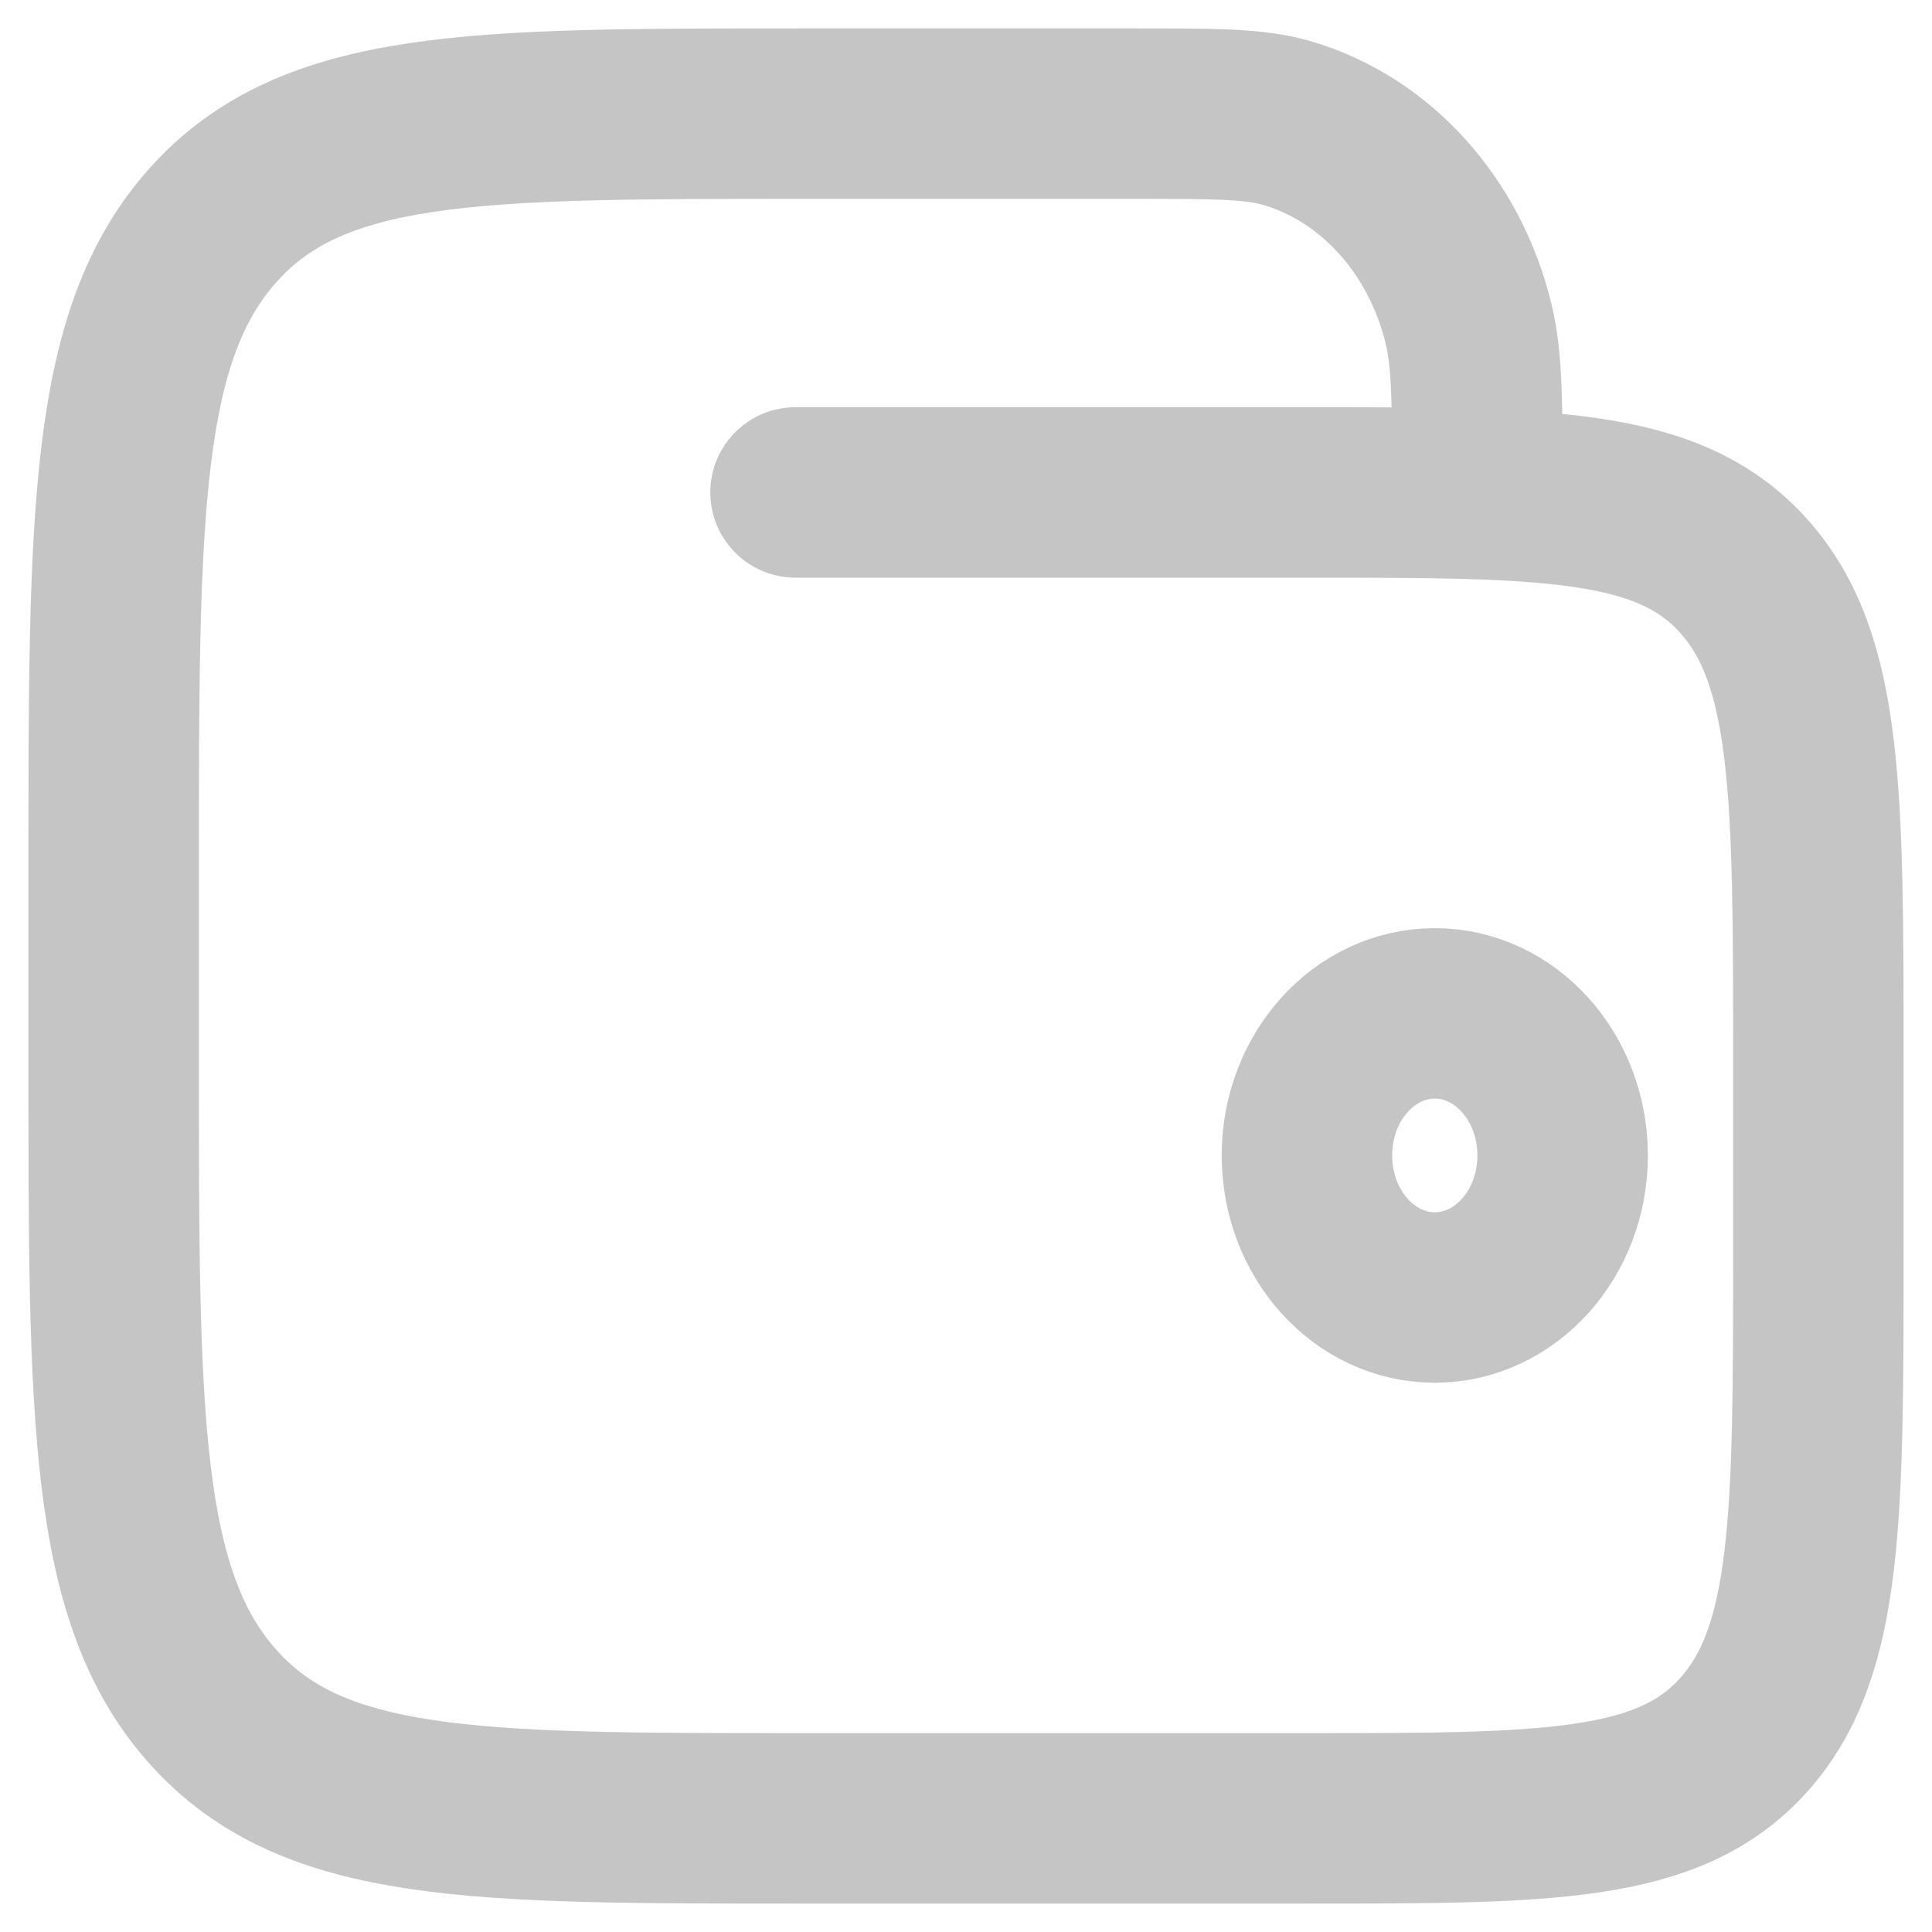 <svg width="17" height="17" viewBox="0 0 17 17" fill="none" xmlns="http://www.w3.org/2000/svg">
<path d="M11.5 10.167C11.5 10.857 12.004 11.417 12.625 11.417C13.246 11.417 13.75 10.857 13.75 10.167C13.75 9.477 13.246 8.917 12.625 8.917C12.004 8.917 11.5 9.477 11.5 10.167Z" stroke="#C5C5C5" stroke-width="1.5"/>
<path d="M7 4.333H11.5C13.621 4.333 14.682 4.333 15.341 5.066C16 5.798 16 6.976 16 9.333V11C16 13.357 16 14.536 15.341 15.268C14.682 16 13.621 16 11.5 16H7C4.172 16 2.757 16 1.879 15.024C1 14.047 1 12.476 1 9.333V7.667C1 4.524 1 2.953 1.879 1.976C2.757 1 4.172 1 7 1H10C10.697 1 11.046 1 11.332 1.085C12.109 1.316 12.715 1.99 12.923 2.853C13 3.171 13 3.558 13 4.333" stroke="#C5C5C5" stroke-width="1.5" stroke-linecap="round"/>
</svg>
